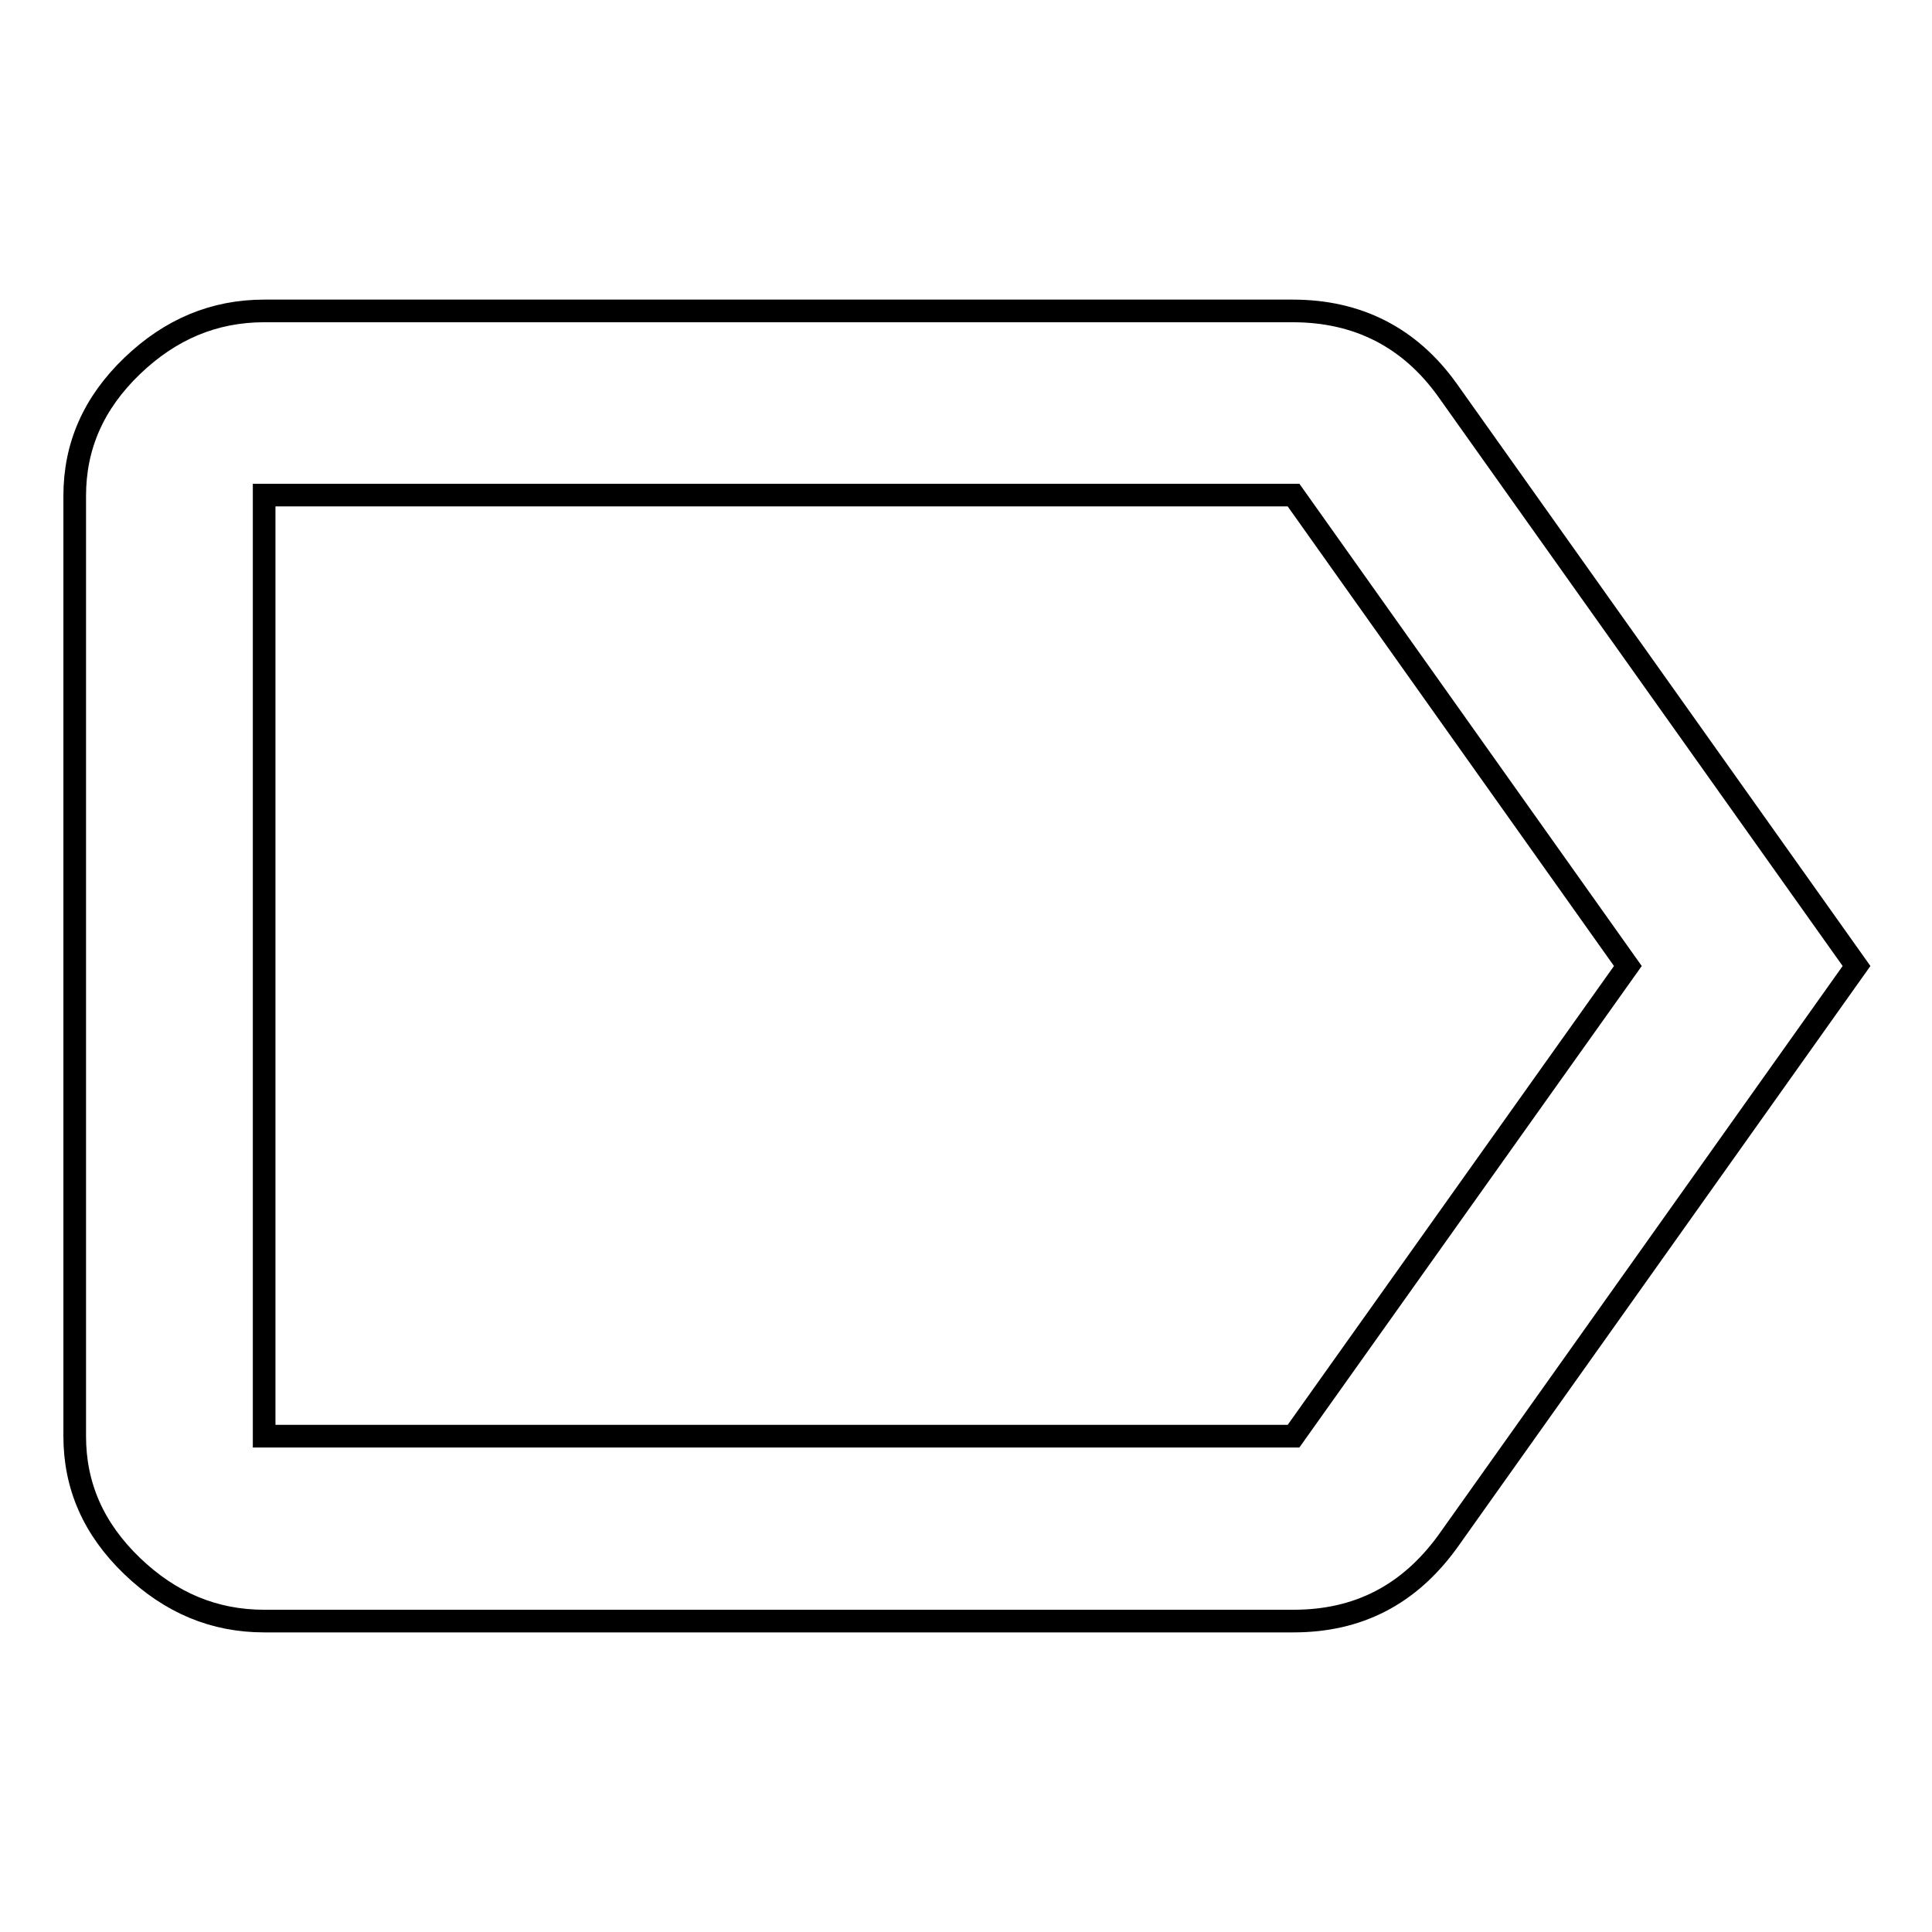 <?xml version="1.0" encoding="utf-8"?>
<!-- Svg Vector Icons : http://www.onlinewebfonts.com/icon -->
<!DOCTYPE svg PUBLIC "-//W3C//DTD SVG 1.1//EN" "http://www.w3.org/Graphics/SVG/1.1/DTD/svg11.dtd">
<svg version="1.1" xmlns="http://www.w3.org/2000/svg" xmlns:xlink="http://www.w3.org/1999/xlink" x="0px" y="0px" viewBox="0 0 256 256" enable-background="new 0 0 256 256" xml:space="preserve">
<g><g><path stroke-width="3" fill-opacity="0" stroke="#000000"  d="M171.4,190.3l44.3-62.3l-44.3-62.4H35v124.7L171.4,190.3L171.4,190.3z M191.8,51.7L246,128l-54.2,76.3c-5.1,7-11.8,10.5-20.4,10.5H35c-6.6,0-12.4-2.4-17.5-7.3c-5.1-4.9-7.6-10.6-7.6-17.2V65.7c0-6.6,2.5-12.3,7.6-17.2c5.1-4.9,10.9-7.3,17.5-7.3h136.3C179.9,41.2,186.8,44.7,191.8,51.7L191.8,51.7z"/></g></g>
</svg>